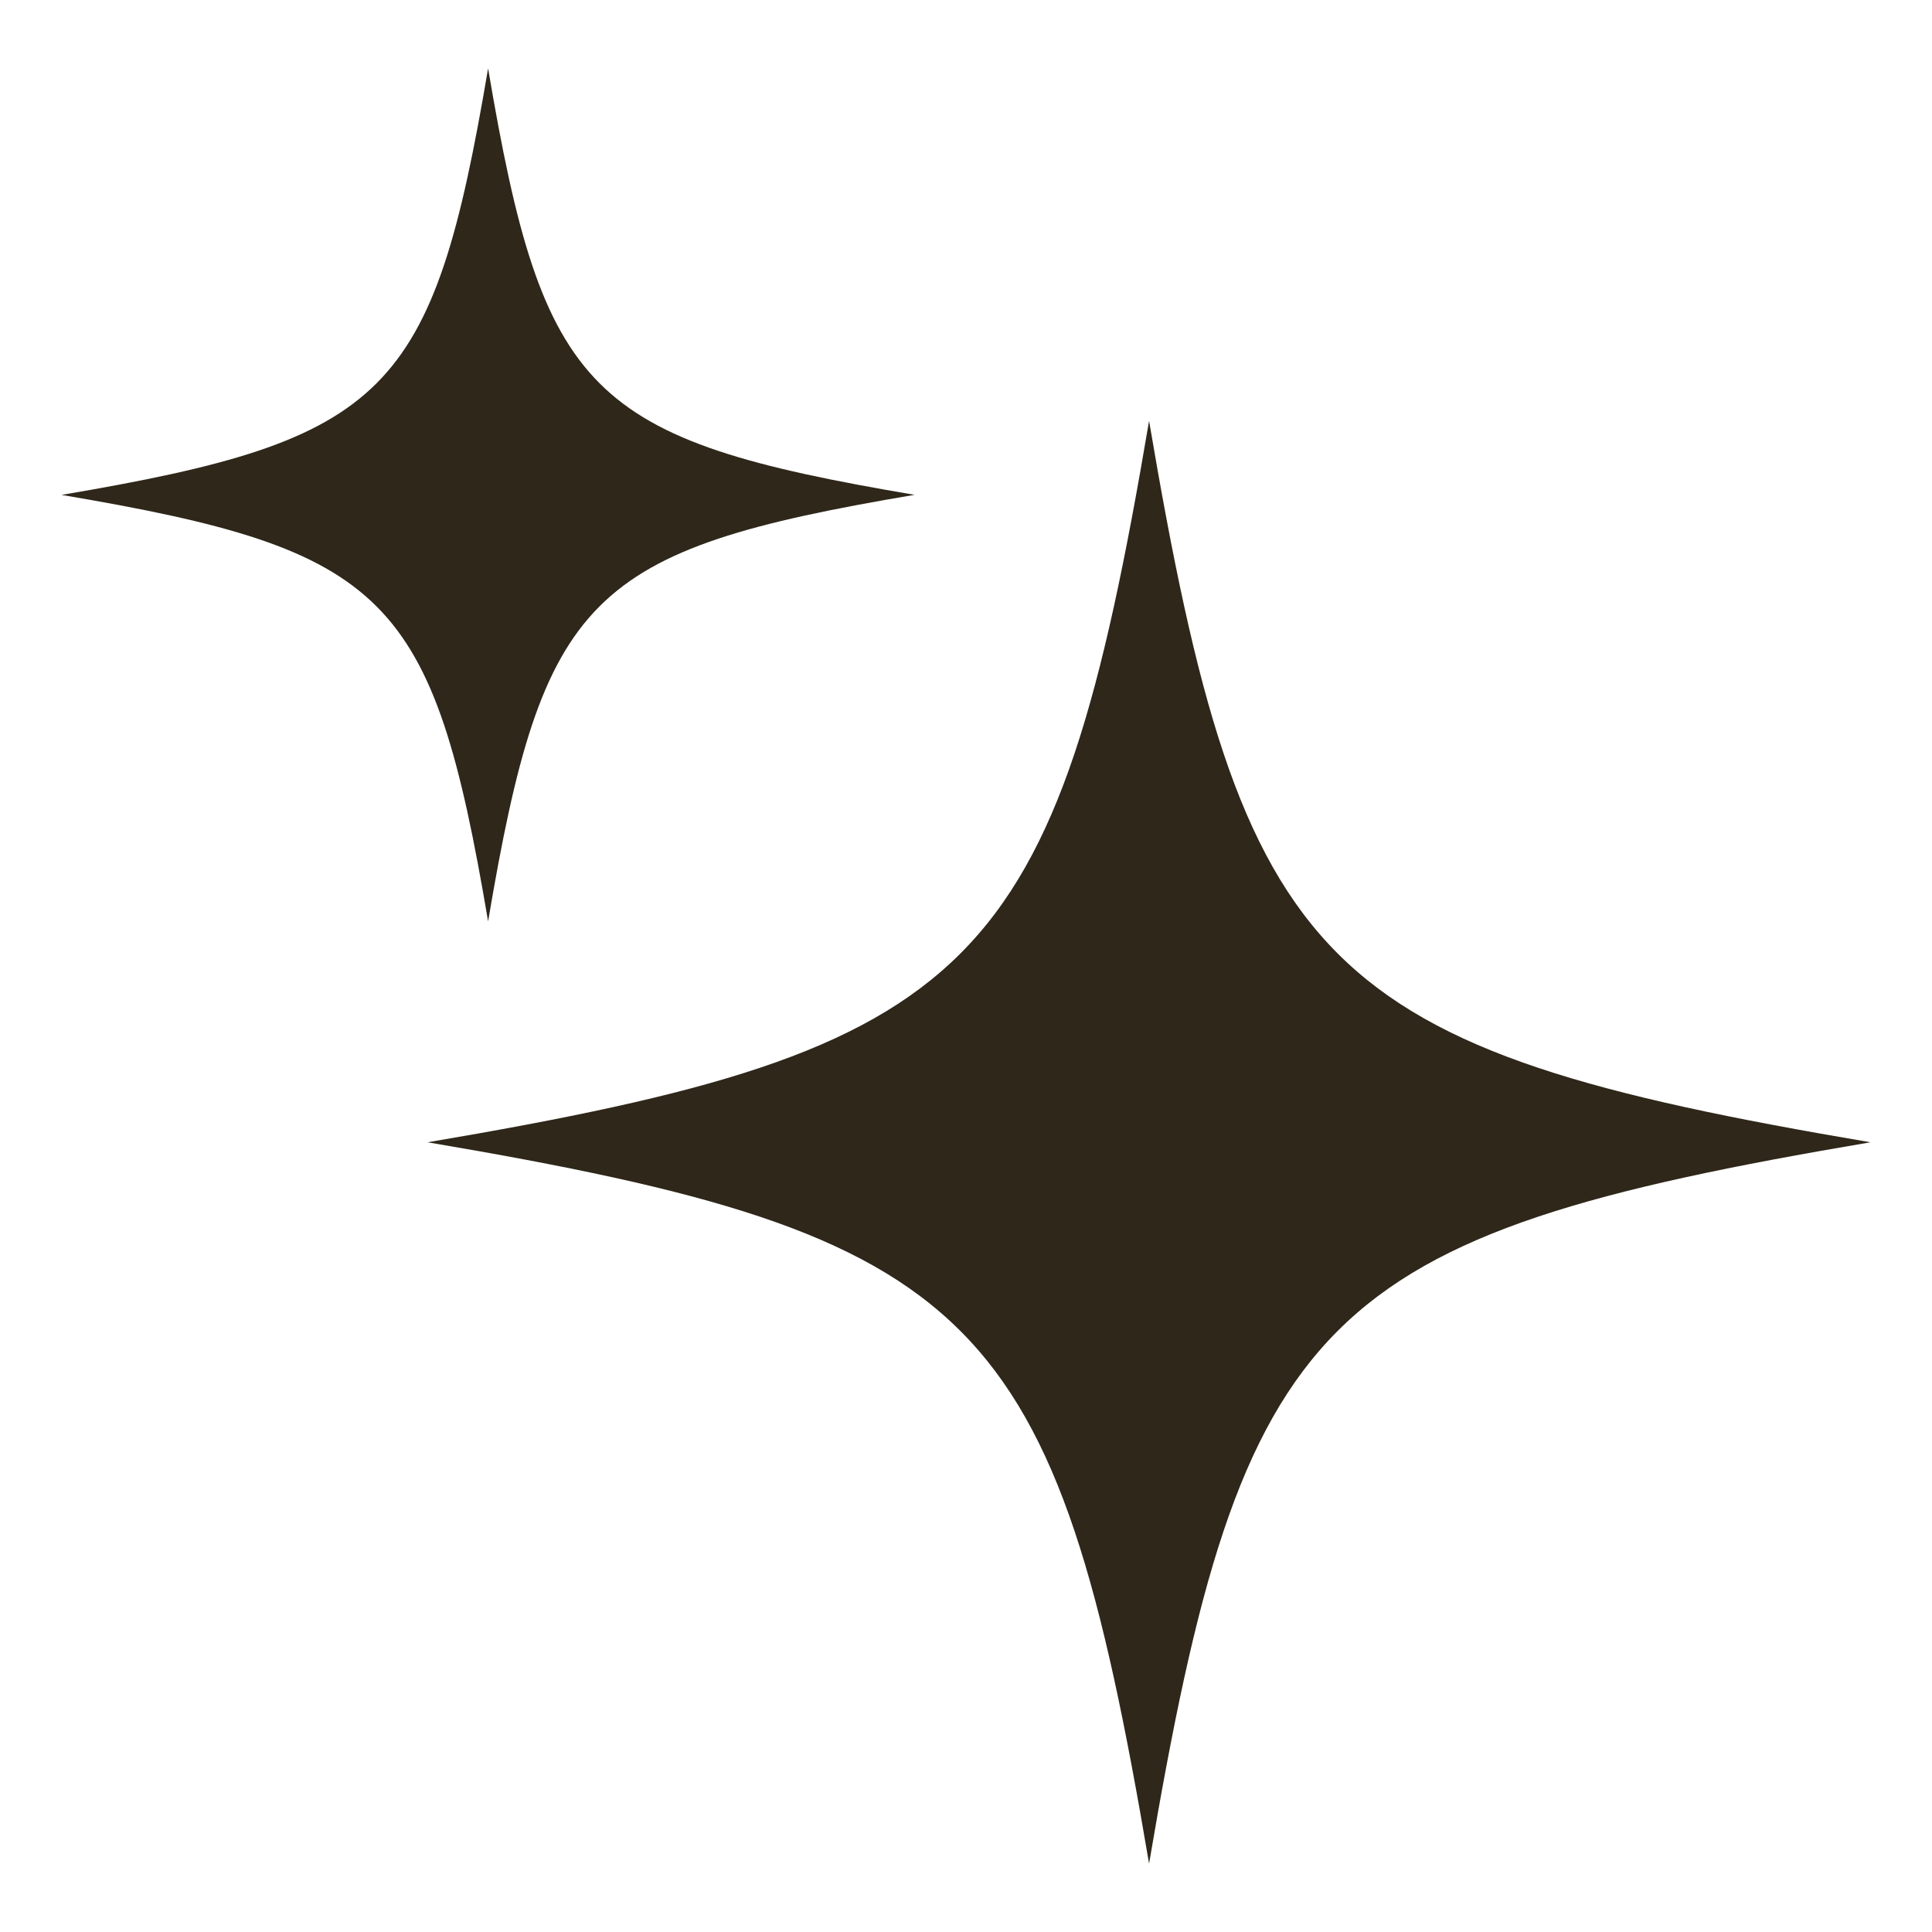 <?xml version="1.0" encoding="utf-8"?>
<!-- Generator: Adobe Illustrator 16.0.3, SVG Export Plug-In . SVG Version: 6.00 Build 0)  -->
<!DOCTYPE svg PUBLIC "-//W3C//DTD SVG 1.1//EN" "http://www.w3.org/Graphics/SVG/1.1/DTD/svg11.dtd">
<svg version="1.1" id="Vrstva_1" xmlns="http://www.w3.org/2000/svg" xmlns:xlink="http://www.w3.org/1999/xlink" x="0px" y="0px"
	 width="25px" height="25px" viewBox="0 0 25 25" enable-background="new 0 0 25 25" xml:space="preserve">
<path fill="#2E271A" d="M14.869,24.115c1.209-7.145,2.188-8.125,9.335-9.334c-7.146-1.21-8.126-2.191-9.335-9.335
	c-1.209,7.144-2.191,8.125-9.336,9.335C12.678,15.99,13.66,16.971,14.869,24.115z"/>
<path fill="#2E271A" d="M6.316,11.922c0.714-4.225,1.293-4.805,5.518-5.519C7.609,5.688,7.03,5.108,6.316,0.885
	c-0.715,4.223-1.295,4.804-5.52,5.519C5.021,7.118,5.601,7.698,6.316,11.922z"/>
</svg>
